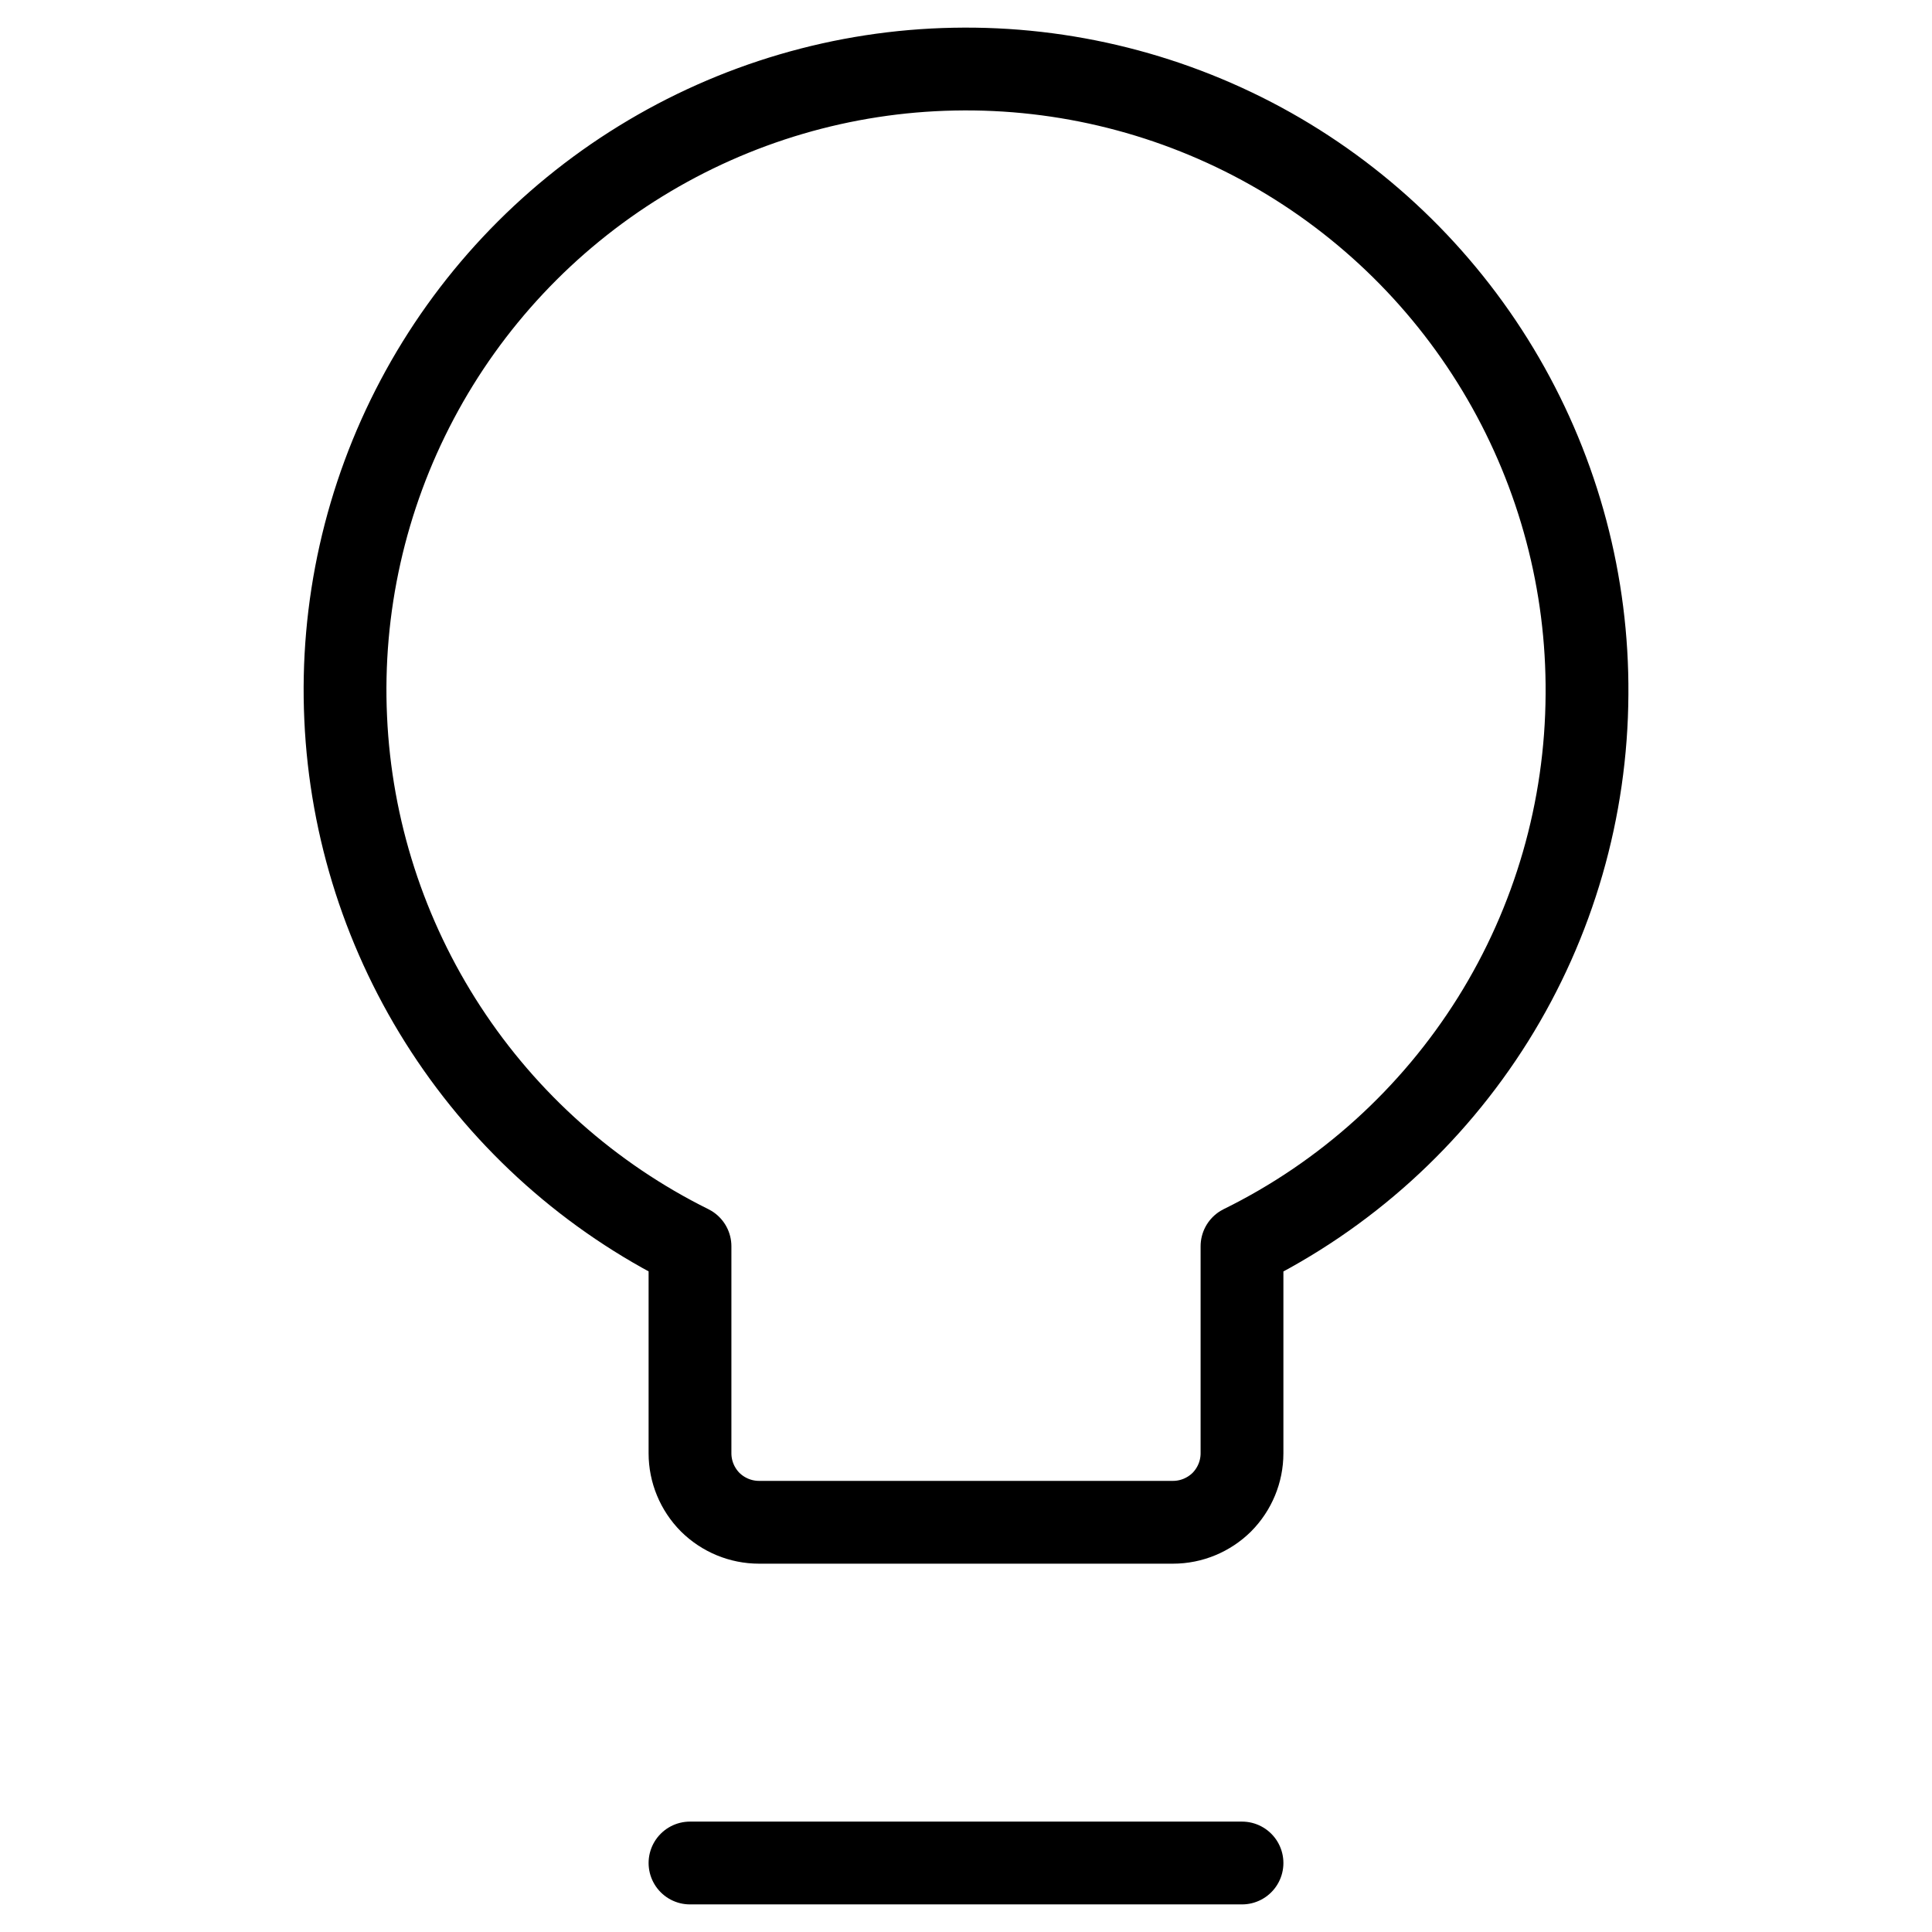 <?xml version="1.0" encoding="UTF-8"?> <svg xmlns="http://www.w3.org/2000/svg" width="14" height="14" viewBox="0 0 14 14" fill="none"><path d="M11.5 5.031C11.506 4.228 11.296 3.438 10.893 2.743C10.49 2.048 9.909 1.474 9.209 1.079C8.509 0.685 7.716 0.485 6.913 0.501C6.11 0.516 5.326 0.747 4.642 1.168C3.958 1.589 3.399 2.185 3.023 2.895C2.647 3.605 2.468 4.402 2.505 5.205C2.541 6.007 2.792 6.785 3.231 7.458C3.67 8.131 4.28 8.674 5 9.031V10.531C5 10.664 5.053 10.791 5.146 10.885C5.24 10.978 5.367 11.031 5.5 11.031H8.5C8.633 11.031 8.76 10.978 8.854 10.885C8.947 10.791 9 10.664 9 10.531V9.031C9.748 8.663 10.377 8.093 10.819 7.387C11.261 6.68 11.496 5.864 11.5 5.031Z" stroke="black" stroke-width="0.6" stroke-linecap="round" stroke-linejoin="round"></path><path d="M5 13.5H9" stroke="black" stroke-width="0.6" stroke-linecap="round" stroke-linejoin="round"></path></svg> 